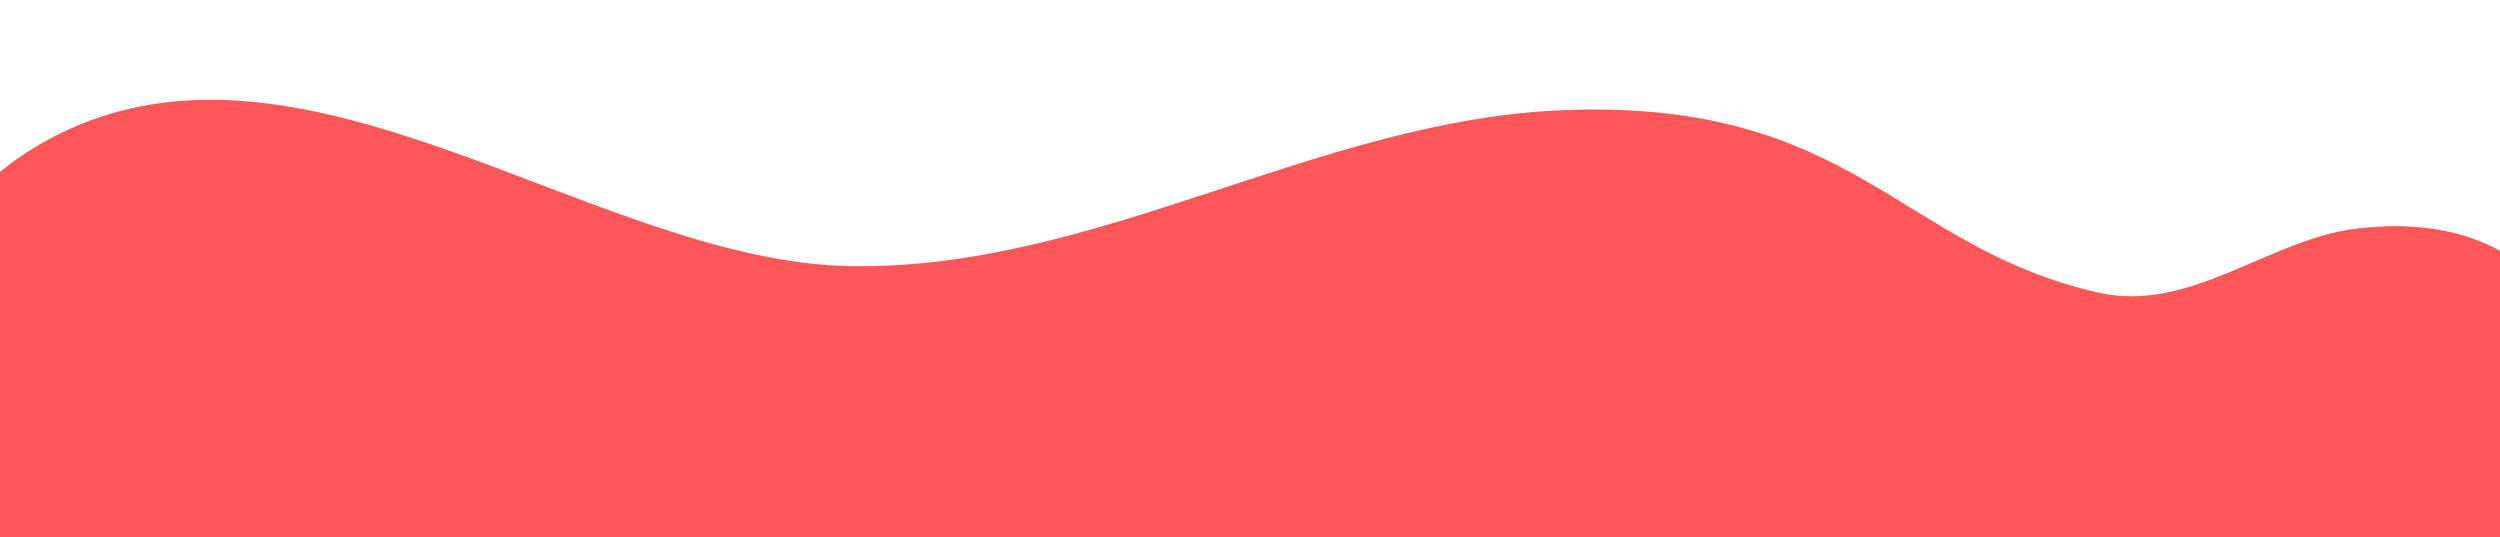 <?xml version="1.0" encoding="UTF-8" standalone="no"?><svg xmlns="http://www.w3.org/2000/svg" xmlns:xlink="http://www.w3.org/1999/xlink" clip-rule="evenodd" fill="#000000" fill-rule="evenodd" height="107.4" preserveAspectRatio="xMidYMid meet" stroke-linejoin="round" stroke-miterlimit="2" version="1" viewBox="0.1 393.1 500.0 107.4" width="500" zoomAndPan="magnify"><g><g transform="translate(.1 .55)"><path d="M0 0H500V500H0z" fill="none"/><clipPath id="a"><path d="M0 0H500V500H0z"/></clipPath><g clip-path="url(#a)"><g id="change1_1"><path d="M3830.54,1639.25C3848.55,1607.61 3836.7,1564.96 3874.89,1543.49C3925.35,1515.12 3984.38,1567.37 4036.02,1568.32C4085.64,1569.23 4129.95,1538.79 4179.51,1537.1C4236.89,1535.15 4245.8,1564.58 4285.77,1573.62C4304.18,1577.78 4319.87,1562.92 4337.46,1560.81C4391.88,1554.3 4395.04,1615.93 4396.64,1654.15" fill="#ff5757" transform="translate(-3866.1 -1122.55)"/></g></g></g></g></svg>